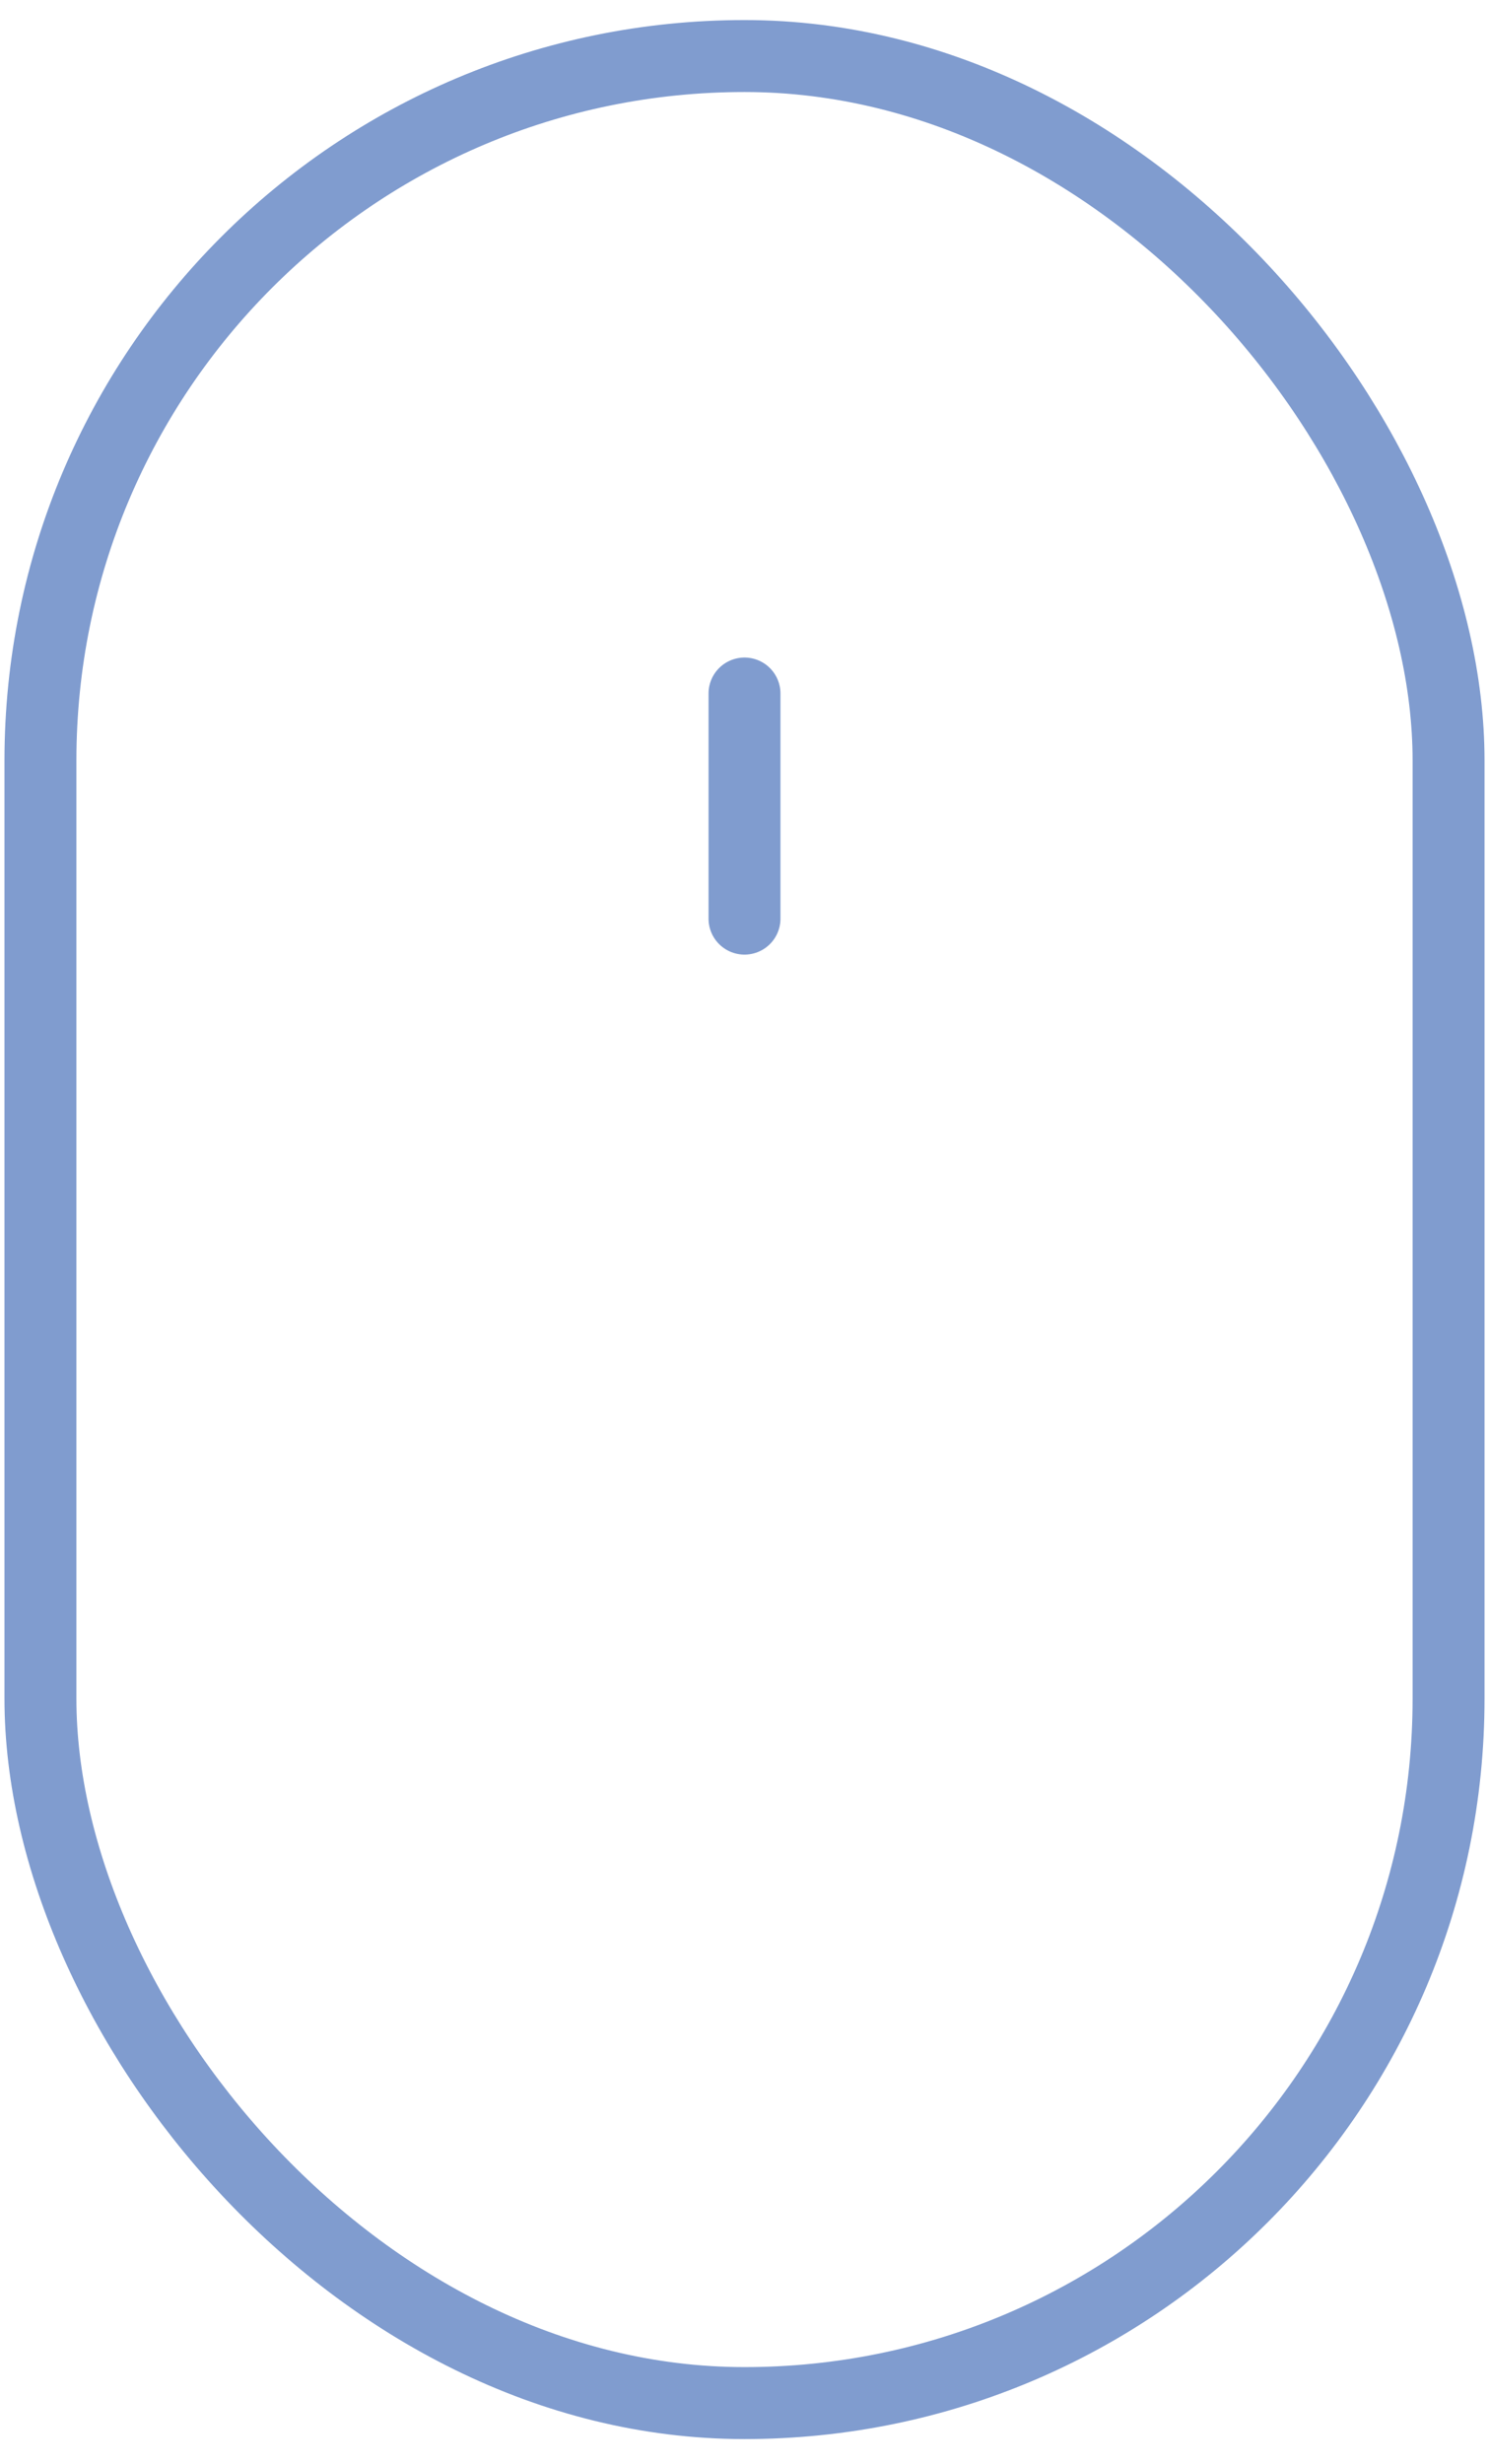 <svg xmlns="http://www.w3.org/2000/svg" width="26" height="43" viewBox="0 0 26 43" fill="none"><rect x="0.706" y="0.978" width="24.588" height="40.963" rx="12.294" stroke="#809CCF" stroke-width="1.256"></rect><path d="M13 12.104L13 16.033" stroke="#809CCF" stroke-width="1.256" stroke-linecap="round"></path></svg>